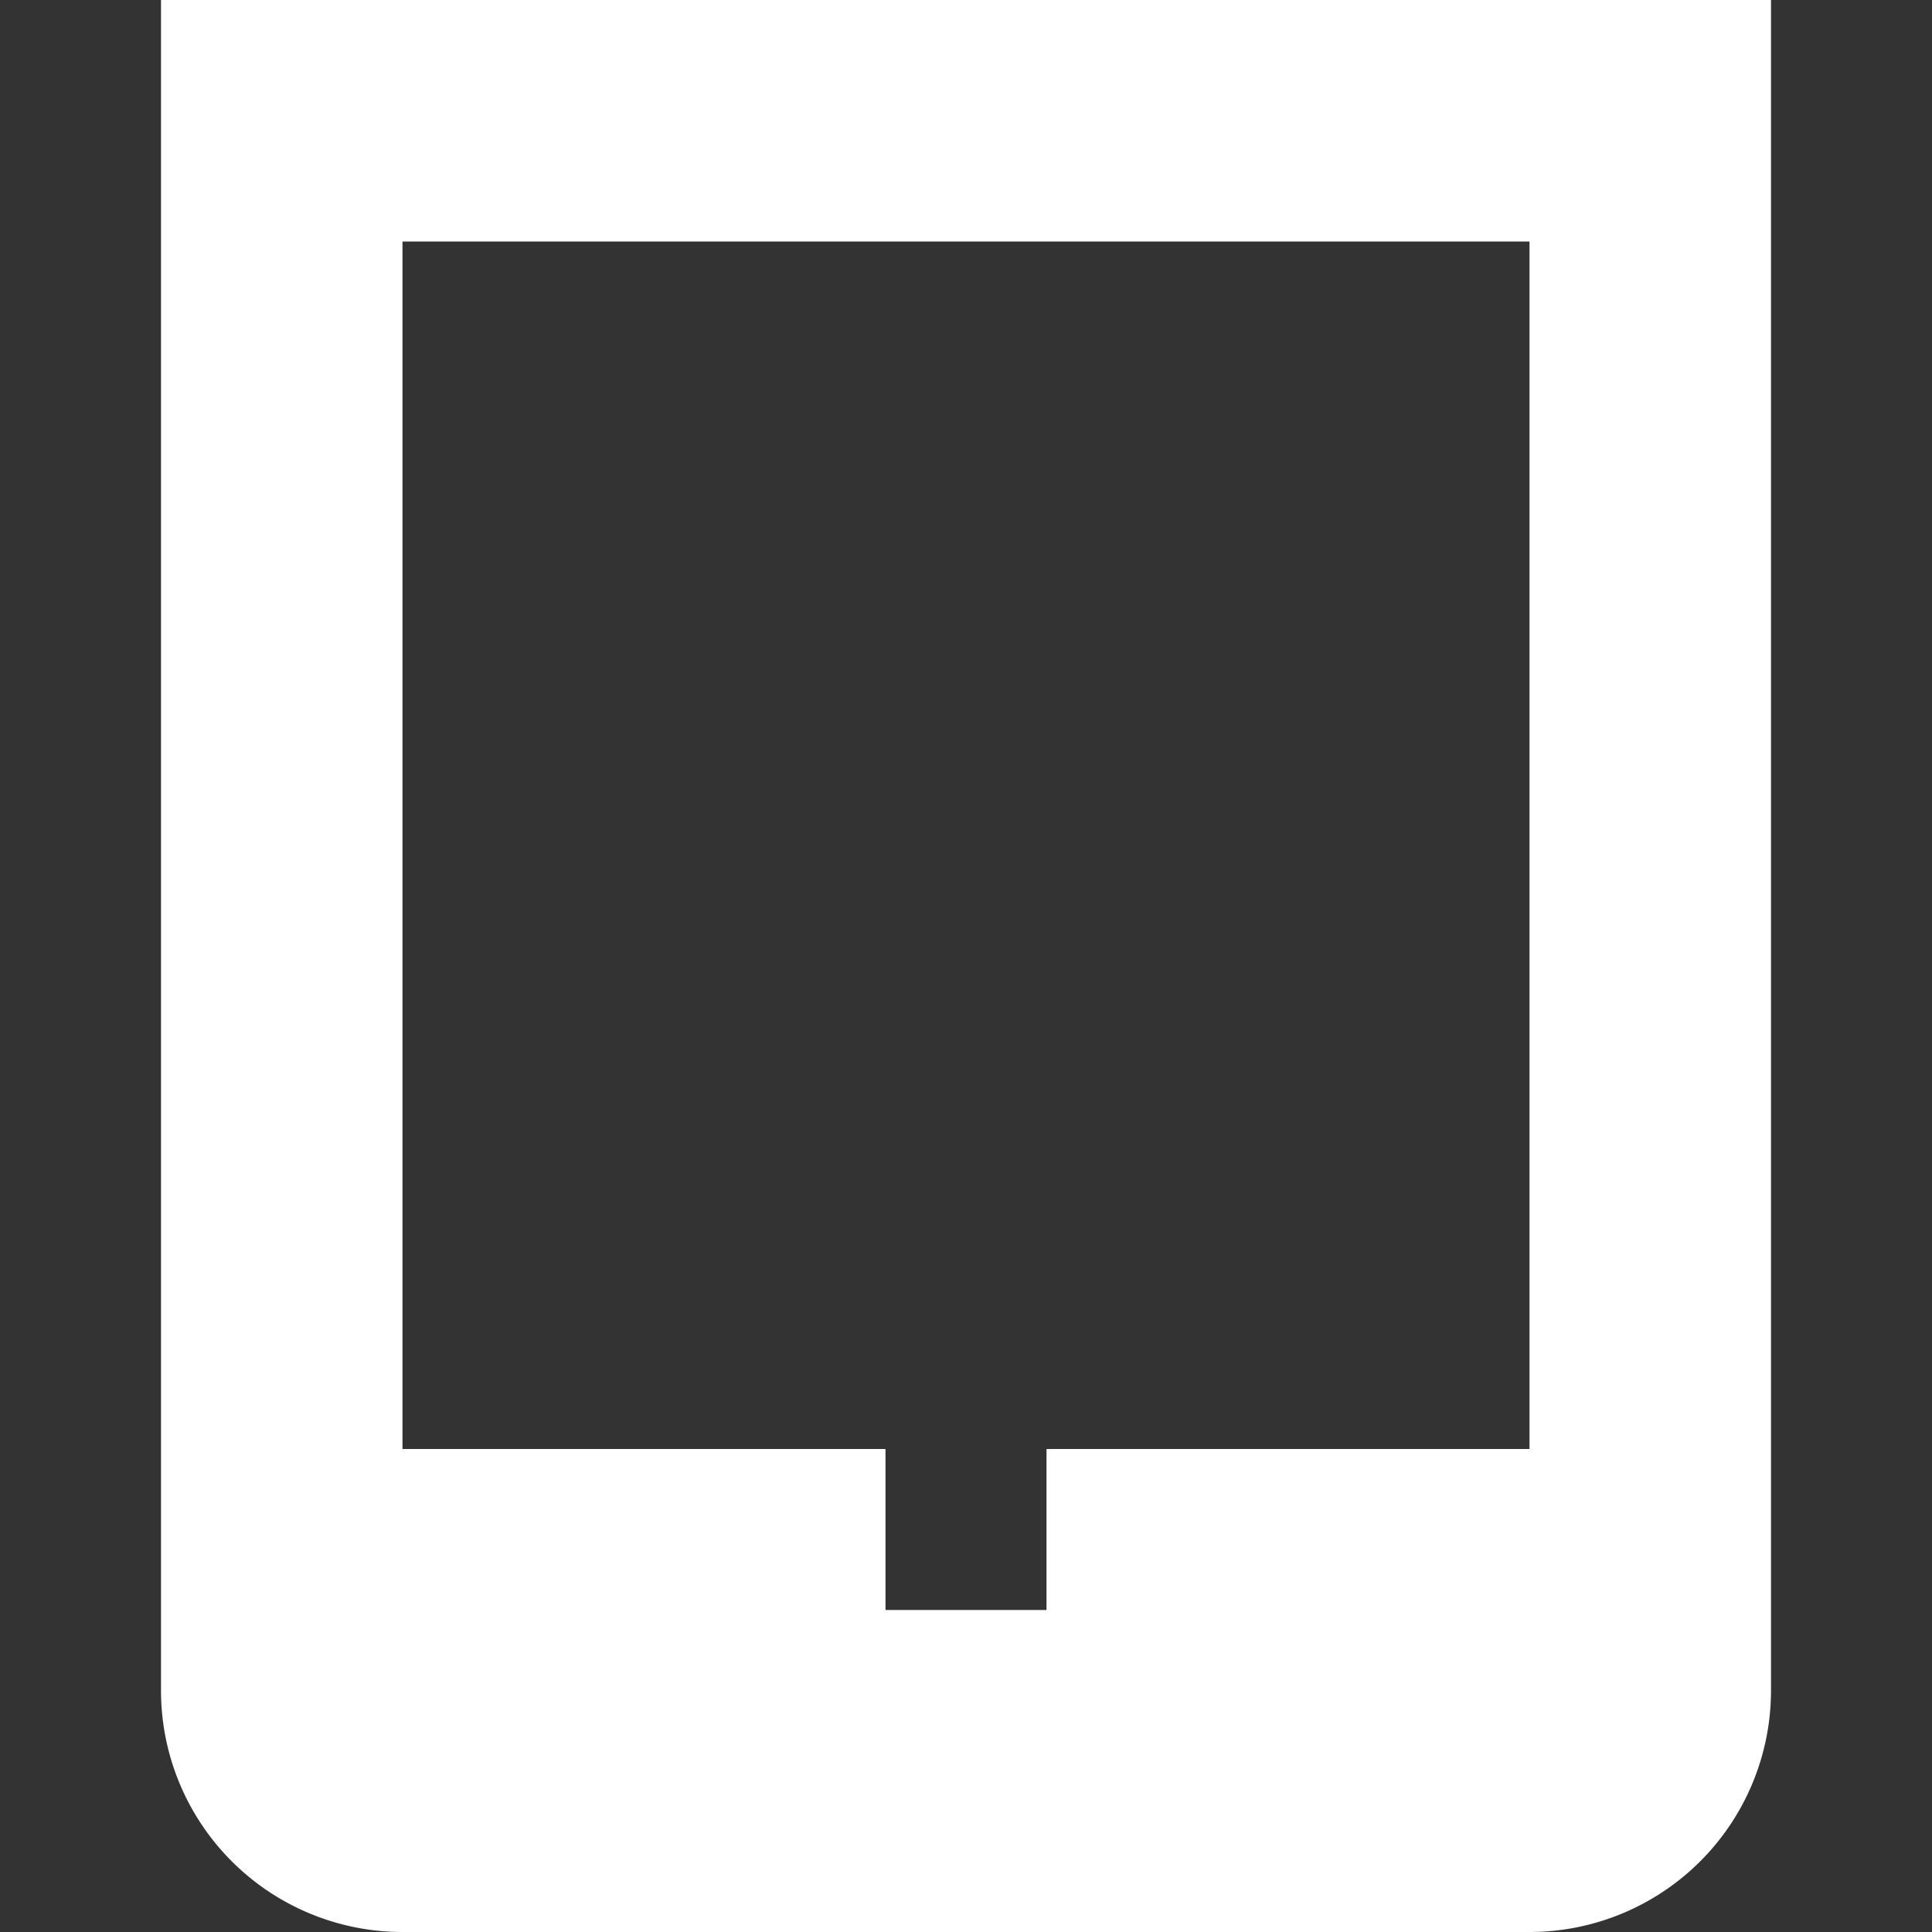 <svg fill="#fff" height="512" viewBox="0 0 24 24" width="512" xmlns="http://www.w3.org/2000/svg"><rect x="0" y="0" width="24" height="24" fill="#333333" stroke="none"/><path d="m2 0v21a3 3 0 0 0 3 3h14a3 3 0 0 0 3-3v-21zm11 18v2h-2v-2h-6v-15h14v15z"/></svg>